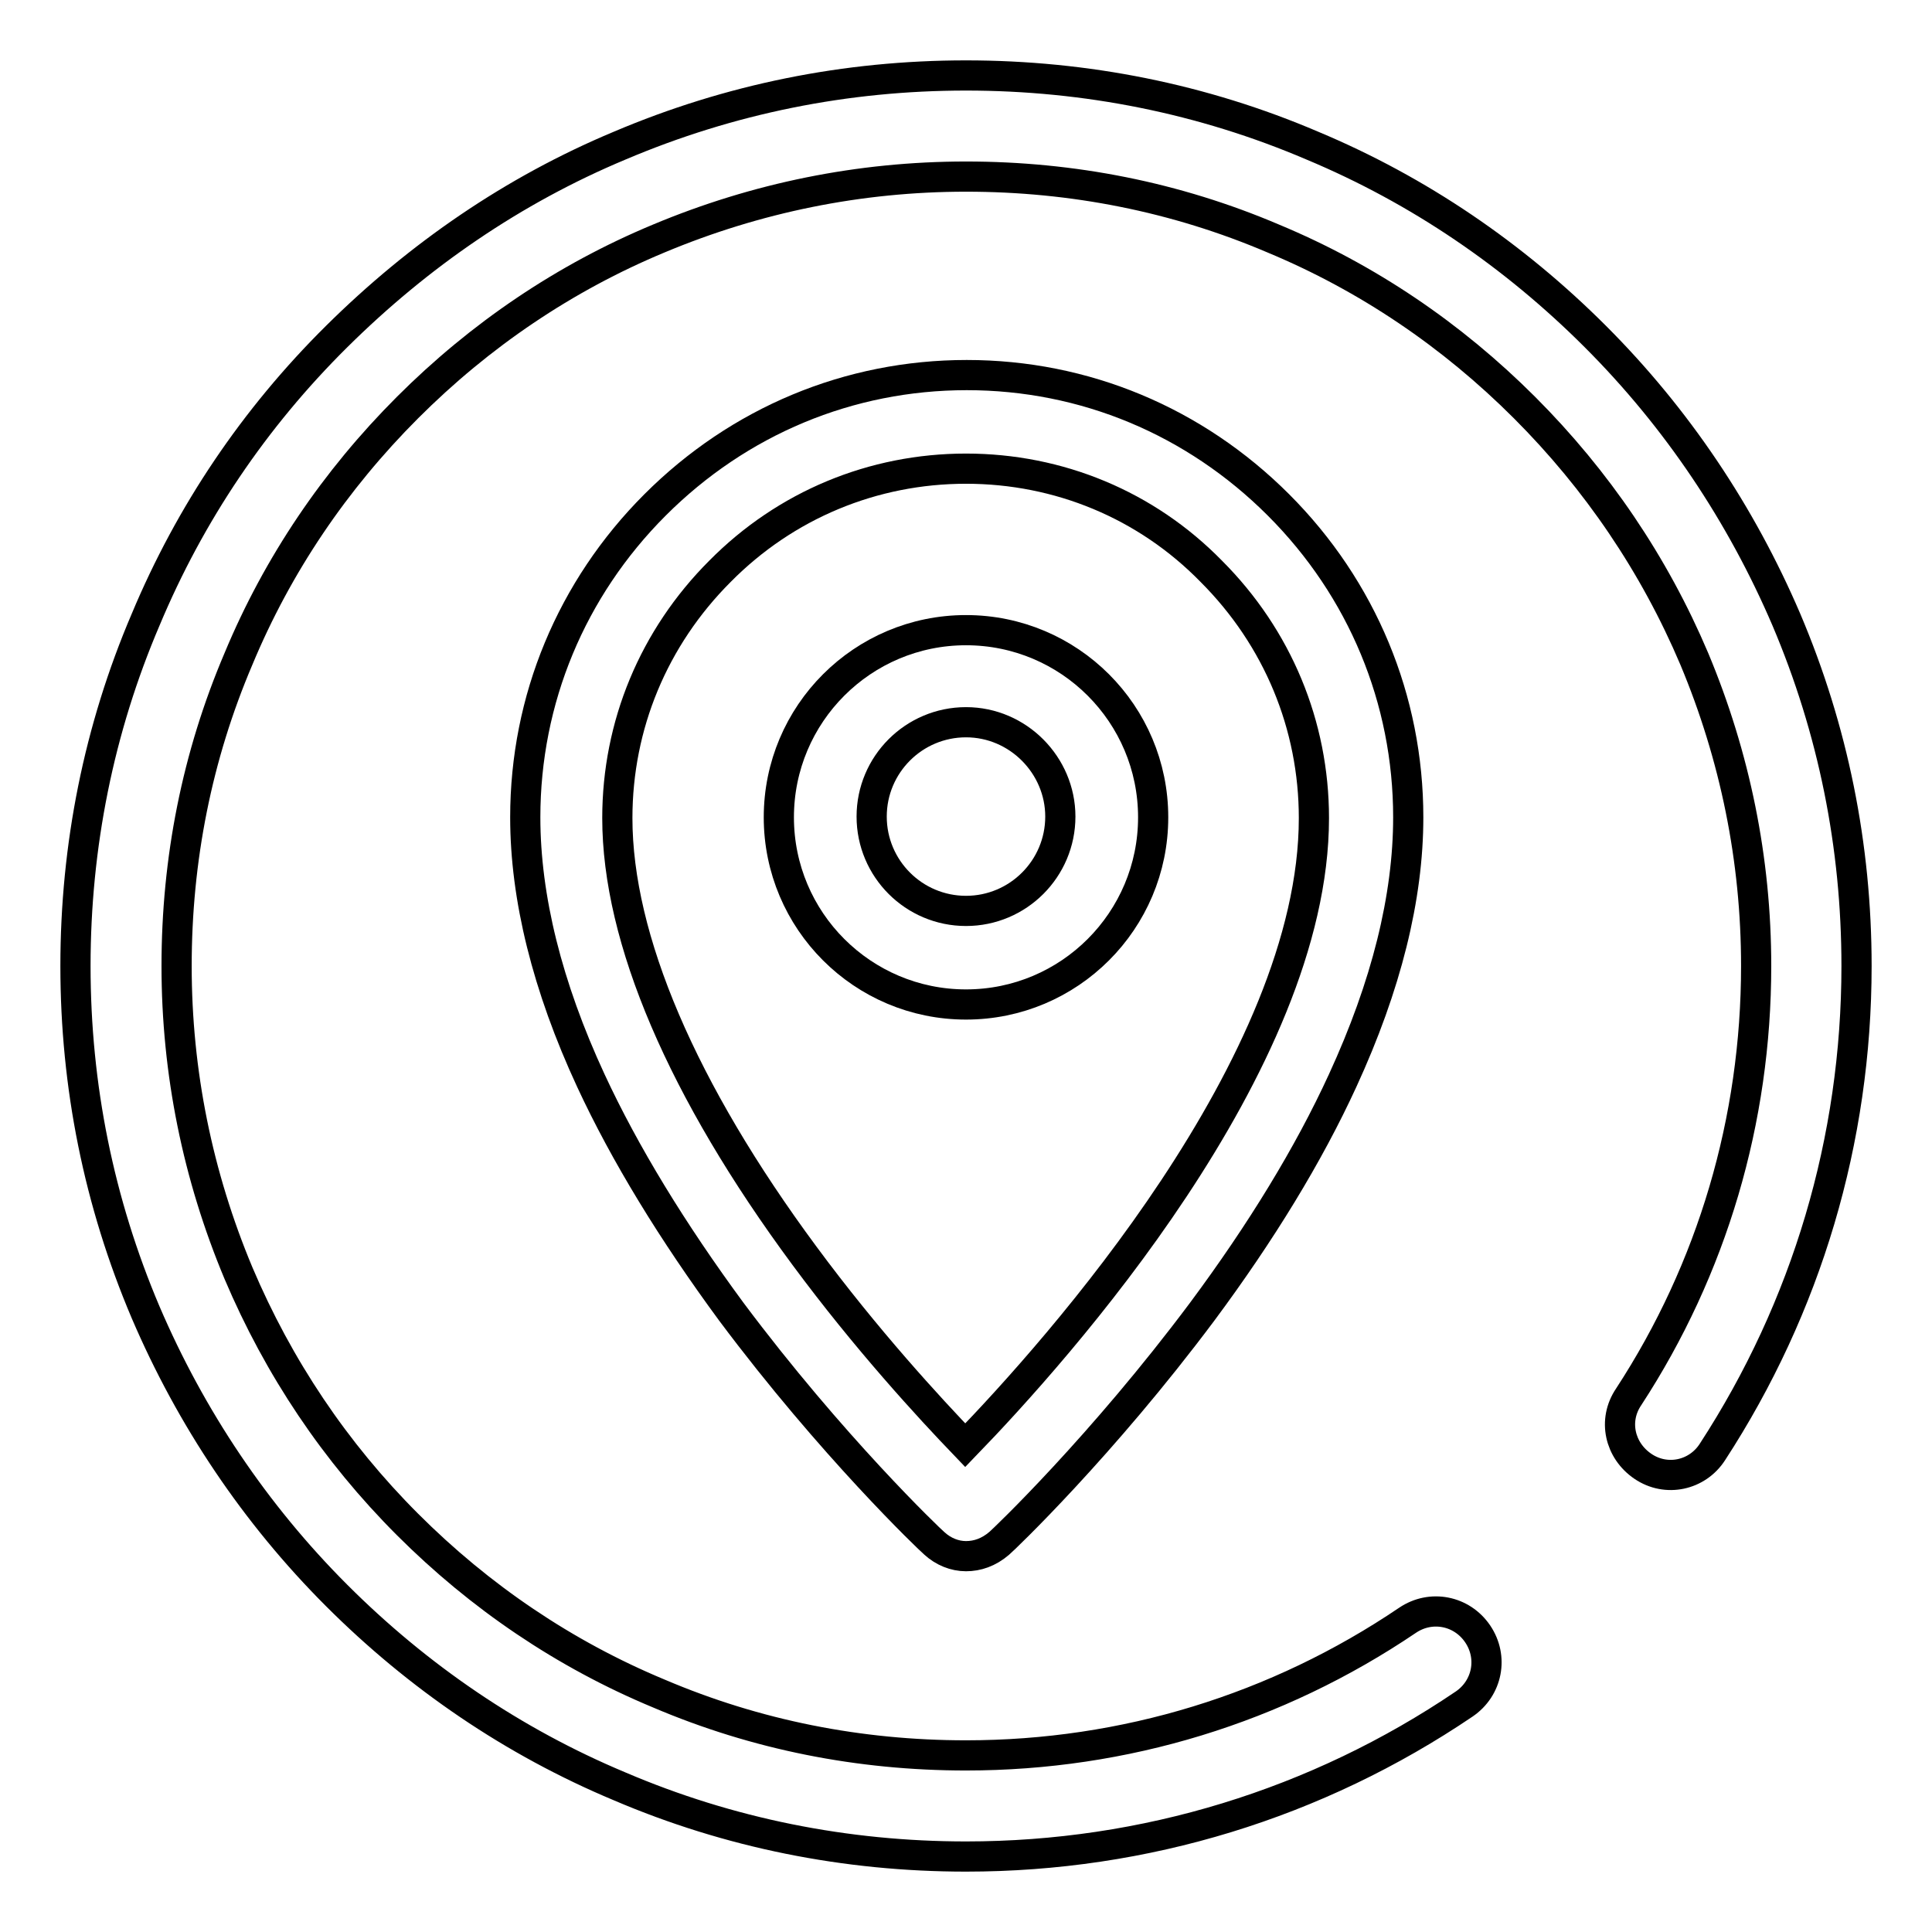 <?xml version="1.0" encoding="utf-8"?>
<!-- Svg Vector Icons : http://www.onlinewebfonts.com/icon -->
<!DOCTYPE svg PUBLIC "-//W3C//DTD SVG 1.1//EN" "http://www.w3.org/Graphics/SVG/1.1/DTD/svg11.dtd">
<svg version="1.1" xmlns="http://www.w3.org/2000/svg" xmlns:xlink="http://www.w3.org/1999/xlink" x="0px" y="0px" viewBox="0 0 256 256" enable-background="new 0 0 256 256" xml:space="preserve">
<g> <path stroke-width="4" fill-opacity="0" stroke="#000000"  d="M128,246c-15.9,0-31.4-3.1-45.9-9.3c-14.1-5.9-26.7-14.5-37.5-25.3c-10.8-10.8-19.3-23.5-25.3-37.5 c-6.2-14.6-9.3-30-9.3-45.9c0-15.9,3.1-31.4,9.3-45.9C25.2,68,33.7,55.4,44.6,44.6S68,25.2,82.1,19.3c14.6-6.2,30-9.3,45.9-9.3 c15.9,0,31.4,3.1,45.9,9.3c14.1,5.9,26.7,14.5,37.5,25.3c10.8,10.8,19.3,23.5,25.3,37.5c6.2,14.6,9.3,30,9.3,45.9 c0,23-6.6,45.2-19.1,64.4c-2,3.1-6.1,4-9.2,1.9s-4-6.1-1.9-9.2c11.1-17,16.9-36.7,16.9-57.1c0-14.1-2.8-27.8-8.2-40.7 C219.2,74.8,211.6,63.6,202,54s-20.8-17.2-33.3-22.4c-12.9-5.5-26.6-8.2-40.7-8.2s-27.8,2.8-40.7,8.2C74.8,36.8,63.6,44.4,54,54 S36.8,74.8,31.6,87.3c-5.5,12.9-8.2,26.6-8.2,40.7s2.8,27.8,8.2,40.7c5.3,12.5,12.8,23.7,22.4,33.3s20.8,17.2,33.3,22.4 c12.9,5.5,26.6,8.2,40.7,8.2c21,0,41.2-6.2,58.5-17.9c3.1-2.1,7.2-1.3,9.3,1.8c2.1,3.1,1.3,7.2-1.8,9.3 C174.5,239,151.7,246,128,246z"/> <path stroke-width="4" fill-opacity="0" stroke="#000000"  d="M128,206.2c-1.5,0-3-0.6-4.2-1.7c-0.6-0.5-13.6-12.9-26.9-30.7c-7.8-10.6-14.1-20.9-18.6-30.6 c-5.8-12.5-8.7-24.3-8.7-34.9c0-15.6,6.1-30.3,17.2-41.4c11.1-11.1,25.7-17.2,41.3-17.2s30.2,6.1,41.3,17.2 c11.1,11.1,17.2,25.8,17.2,41.4c0,10.6-2.9,22.3-8.7,34.9c-4.5,9.8-10.8,20.1-18.6,30.6c-13.3,17.8-26.3,30.2-26.9,30.7 C131,205.7,129.5,206.2,128,206.2z M128,62.1c-12.3,0-23.9,4.8-32.6,13.6c-8.8,8.8-13.6,20.4-13.6,32.7c0,16,8.6,36.1,24.8,58 c8.2,11.1,16.5,20.1,21.3,25.1c12.1-12.5,46.2-50.5,46.2-83.1c0-12.3-4.8-23.9-13.6-32.7C151.9,66.9,140.3,62.1,128,62.1z"/> <path stroke-width="4" fill-opacity="0" stroke="#000000"  d="M128,133.1c-13.7,0-24.8-11.1-24.8-24.8c0-13.7,11.1-24.8,24.8-24.8c13.7,0,24.8,11.1,24.8,24.8 C152.8,122,141.7,133.1,128,133.1z M128,95.7c-6.9,0-12.5,5.6-12.5,12.5c0,6.9,5.6,12.5,12.5,12.5c6.9,0,12.5-5.6,12.5-12.5 C140.5,101.4,134.9,95.7,128,95.7z"/></g>
</svg>